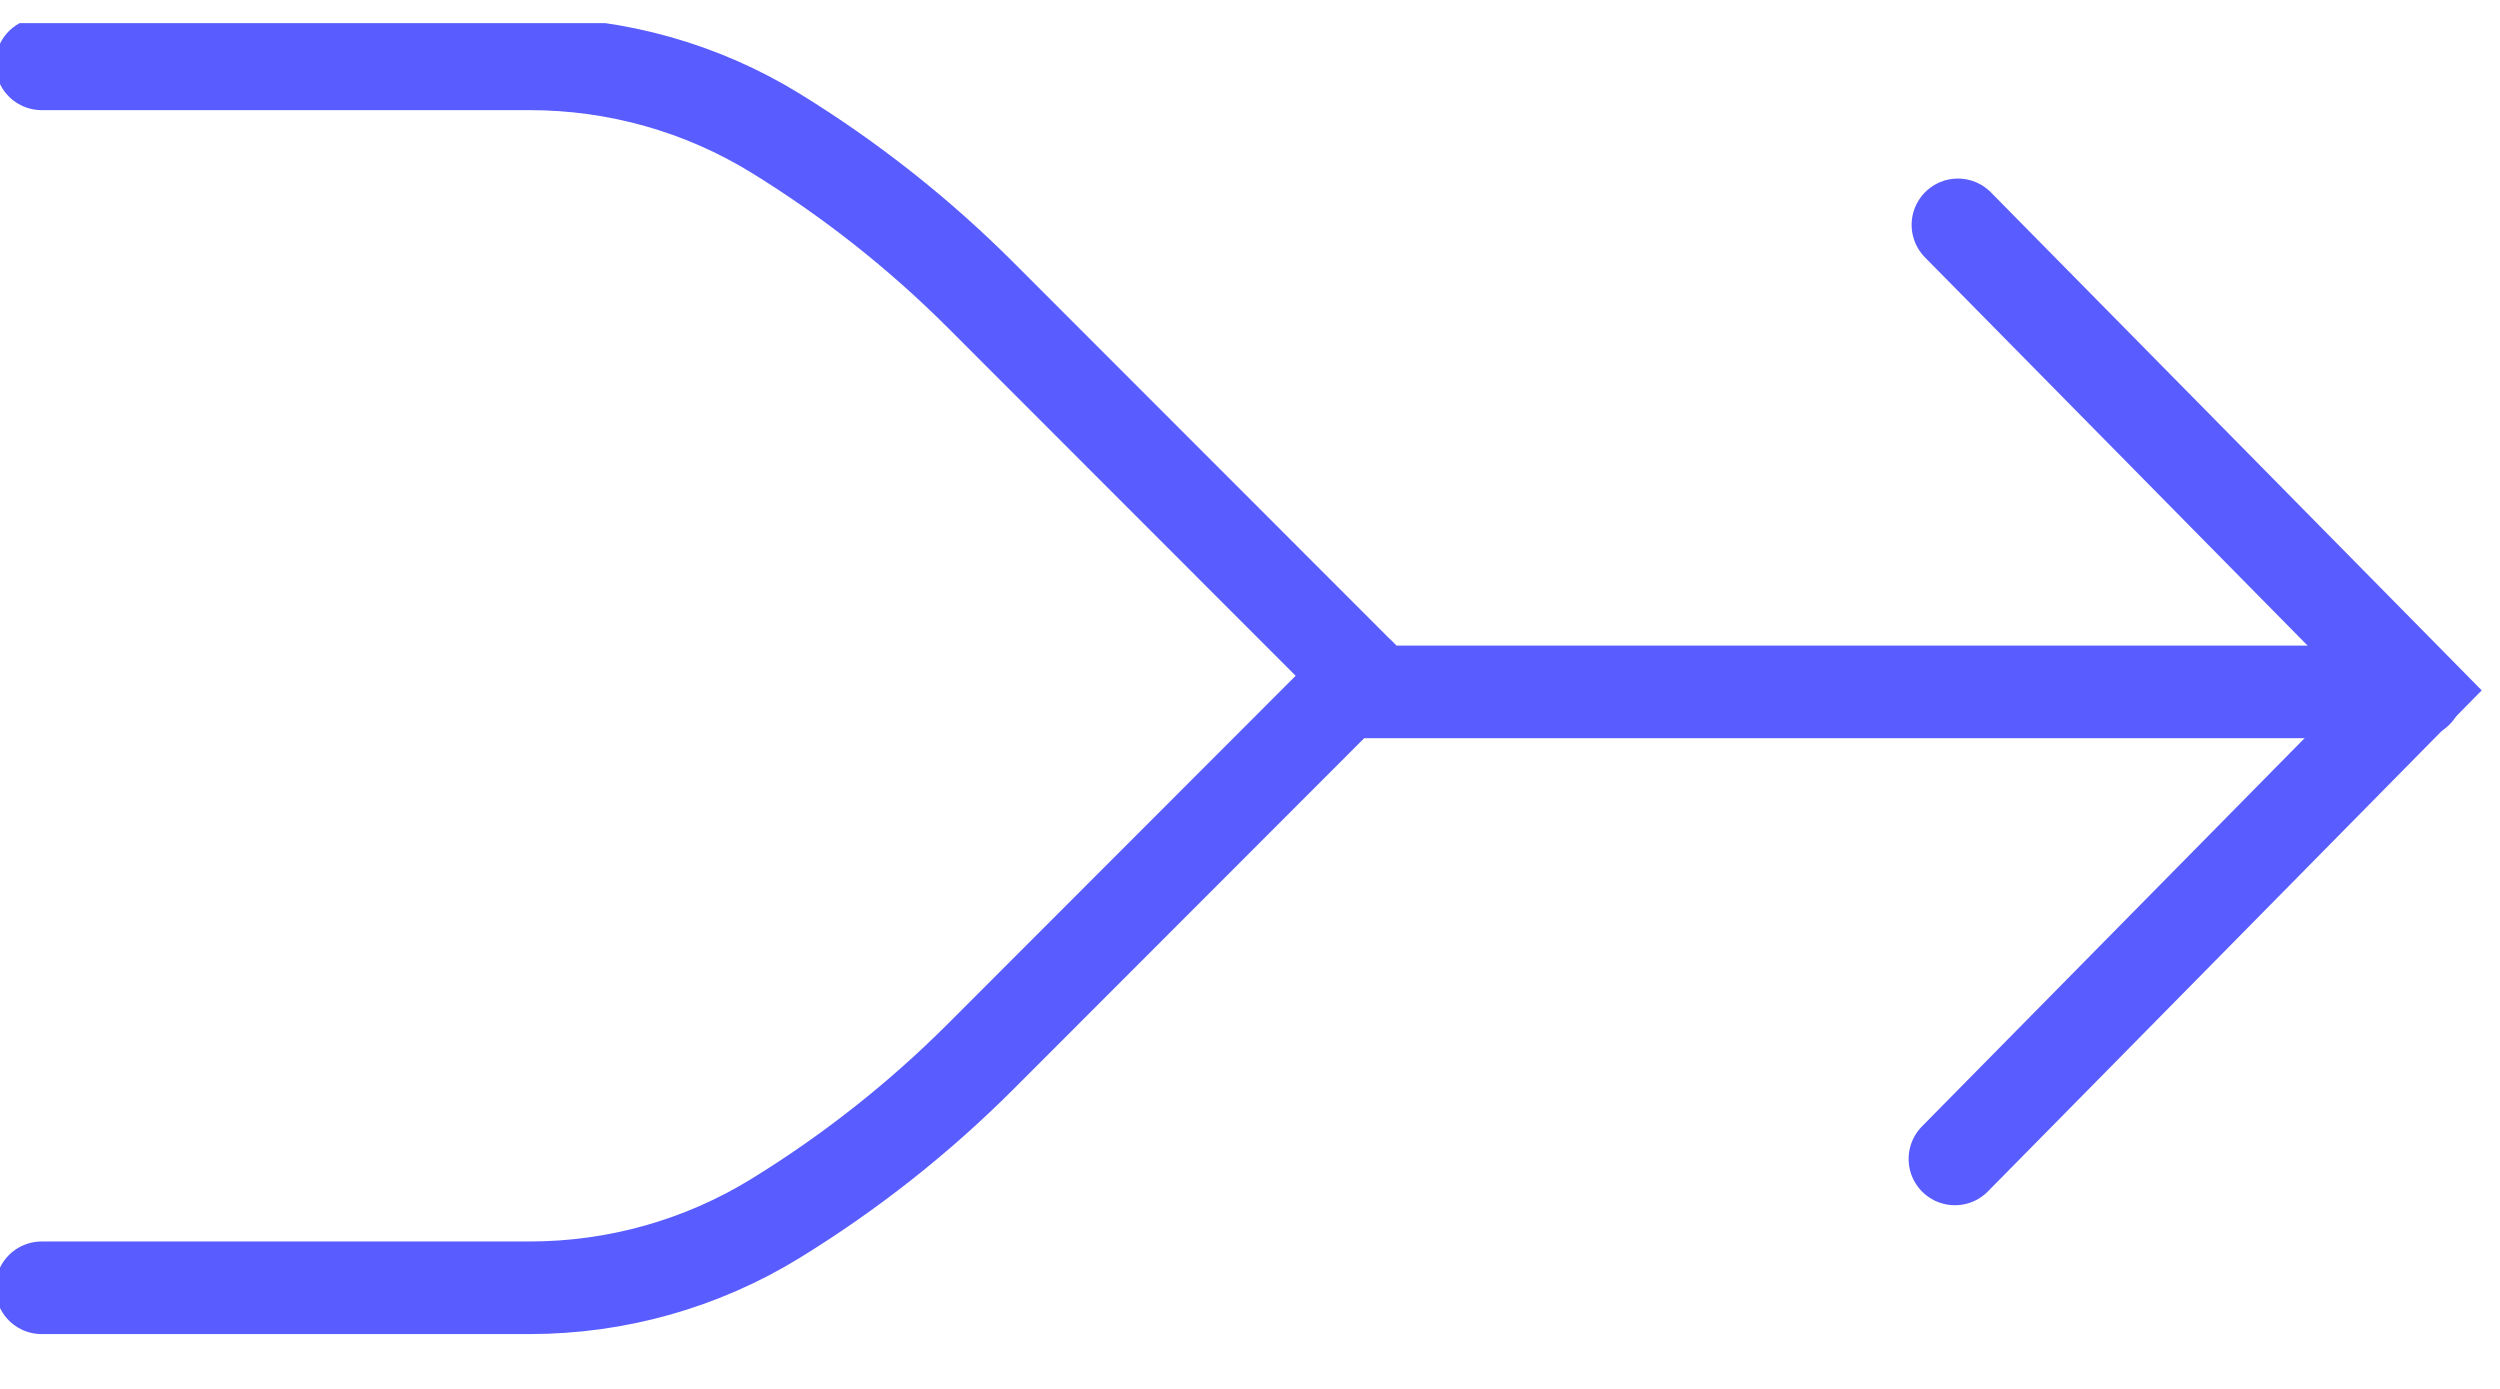 <svg width="54" height="30" viewBox="0 0 54 30" fill="none" xmlns="http://www.w3.org/2000/svg">
<g clip-path="url(#clip0_5767_18094)">
<path d="M0.9 1.379L11.441 1.379C13.319 1.379 15.158 1.897 16.747 2.874C18.363 3.868 19.853 5.044 21.186 6.378L29.4 14.597" stroke="#595CFF" stroke-width="2" stroke-linecap="round"/>
<path d="M0.9 27.816H11.441C13.319 27.816 15.158 27.297 16.747 26.32C18.363 25.327 19.853 24.151 21.186 22.817L29.4 14.597" stroke="#595CFF" stroke-width="2" stroke-linecap="round"/>
<path d="M29.4 14.945H52.2" stroke="#595CFF" stroke-width="2" stroke-linecap="round"/>
<path d="M42.291 4.857L52.201 14.912L42.226 25.033" stroke="#595CFF" stroke-width="2" stroke-linecap="round"/>
</g>
<defs>
<clipPath id="clip0_5767_18094">
<rect width="54" height="29" fill="white" transform="translate(0 0.5)"/>
</clipPath>
</defs>
</svg>
